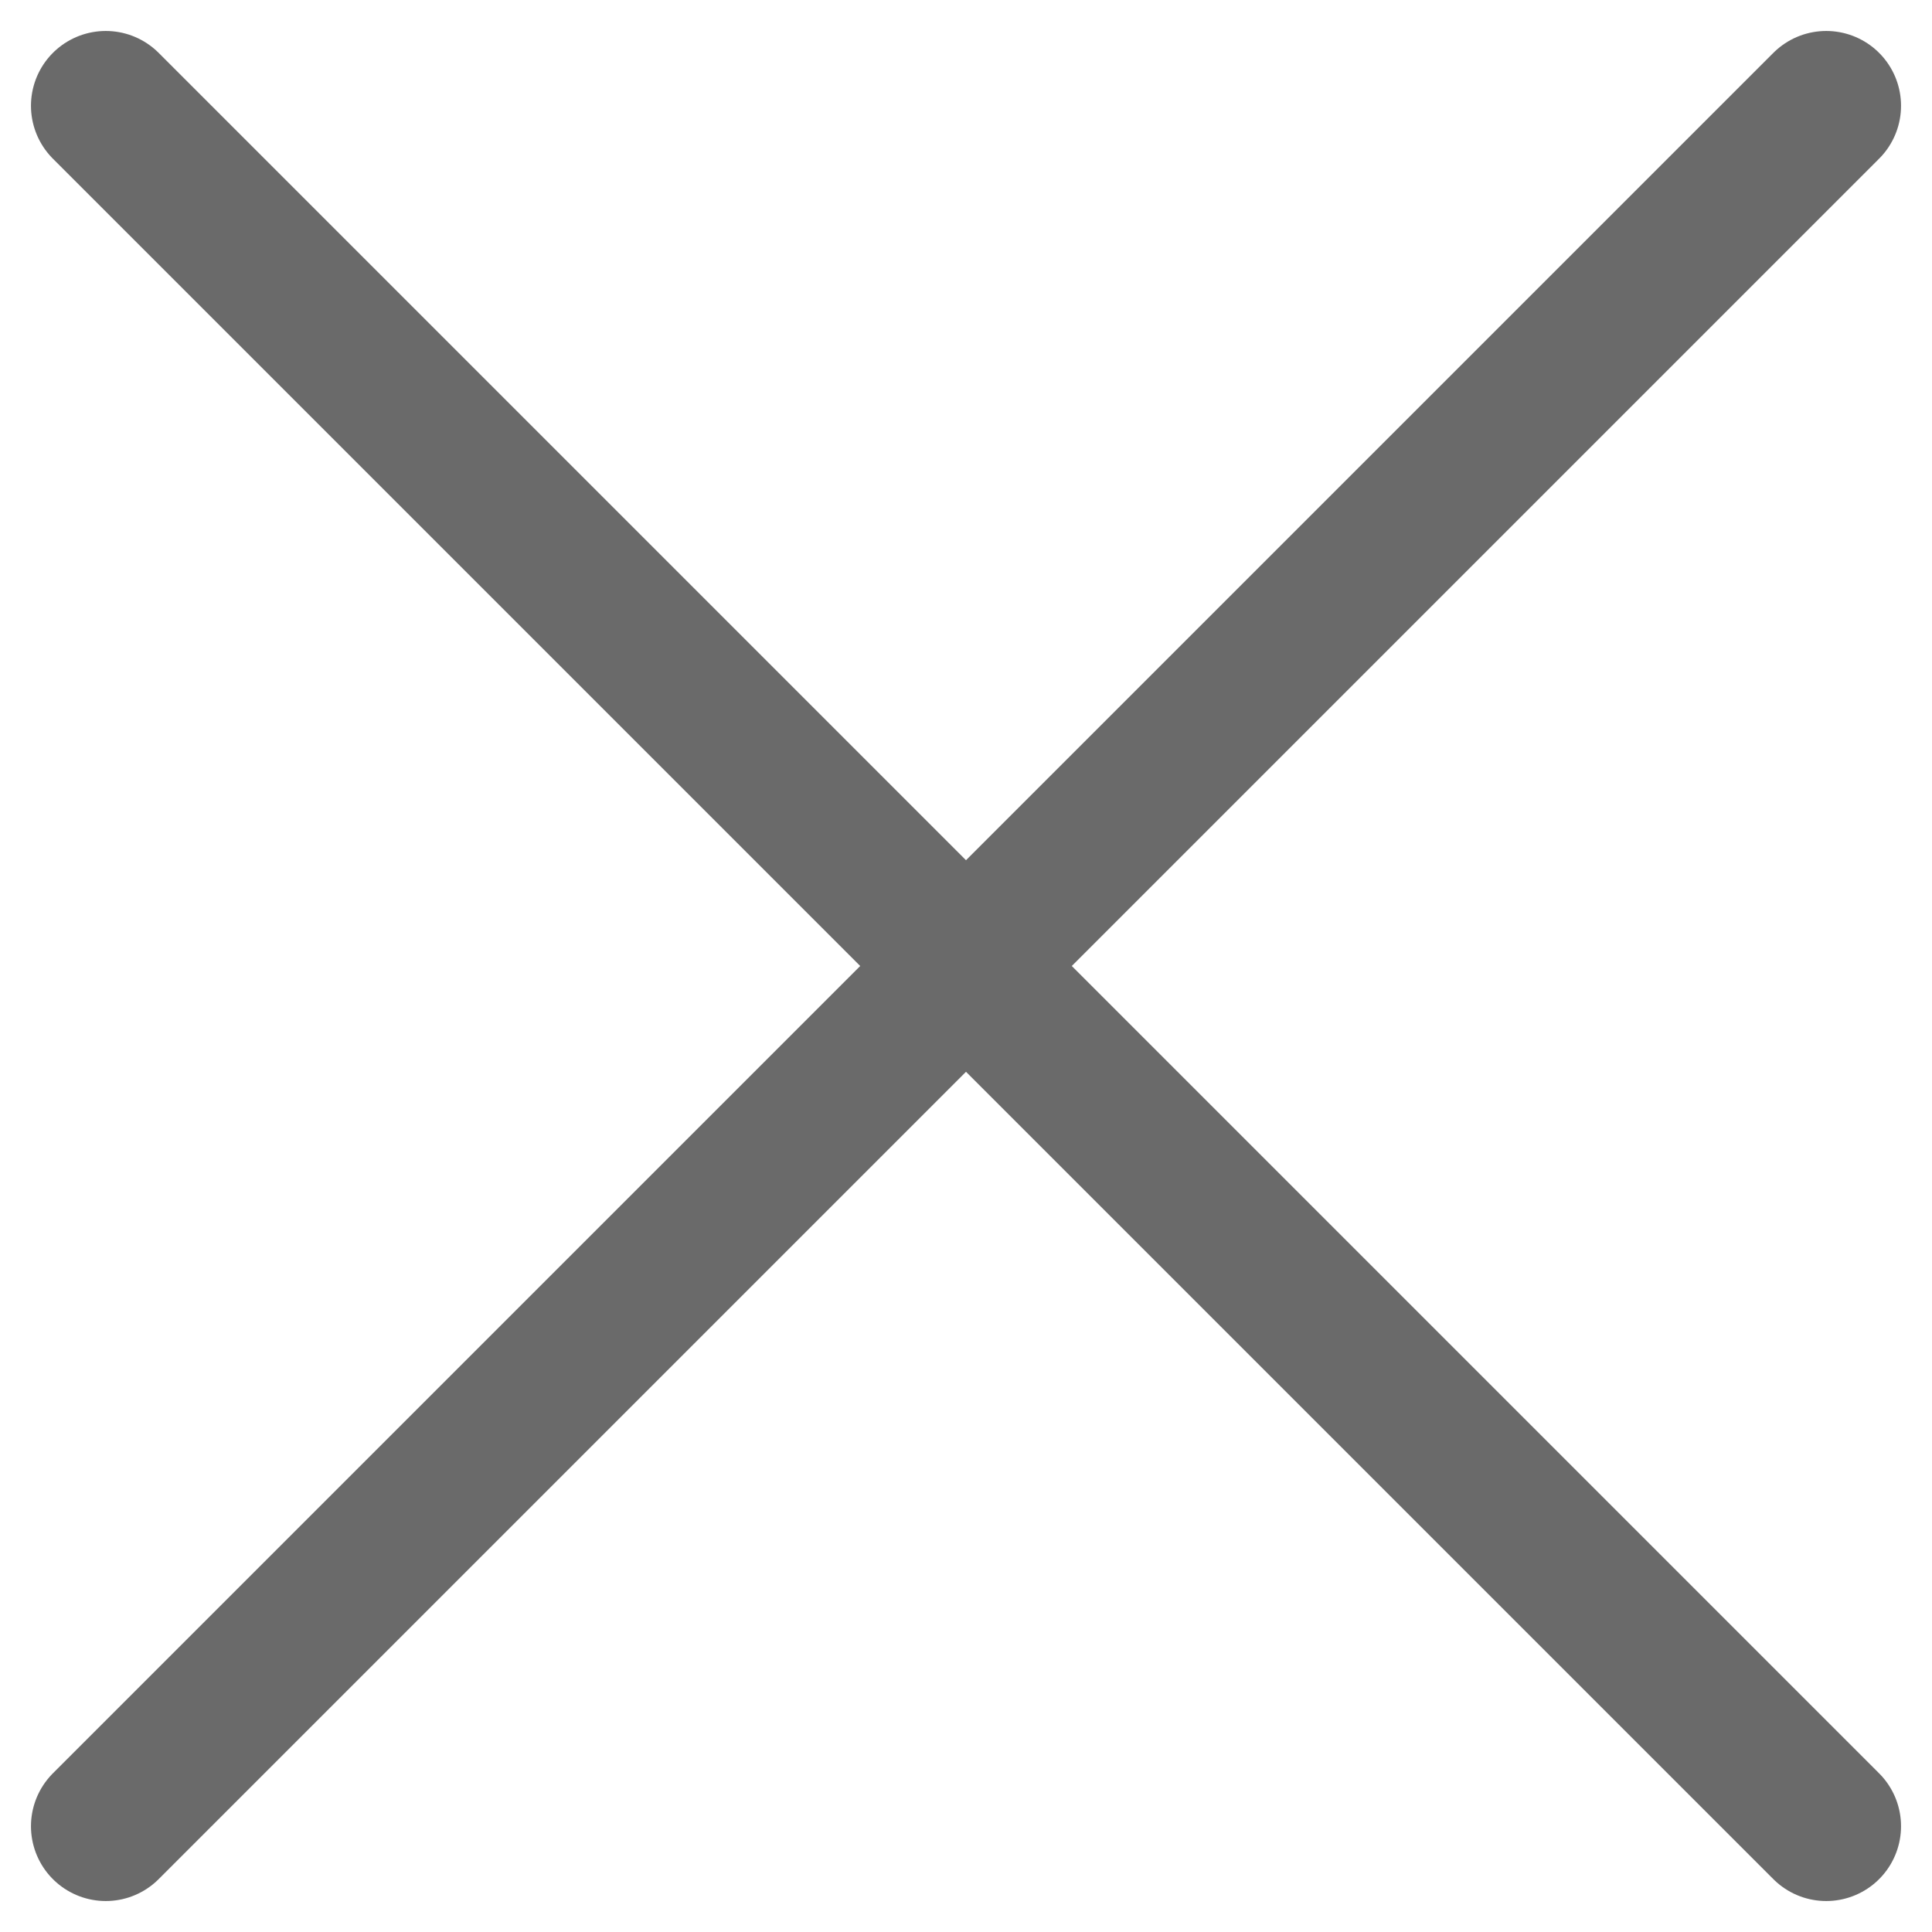 <svg xmlns="http://www.w3.org/2000/svg" width="25.828" height="25.828" viewBox="0 0 25.828 25.828">
  <g id="Close_Button" data-name="Close Button" transform="translate(-1544.586 -133.586)">
    <line id="Line_9" data-name="Line 9" x2="23" y2="23" transform="translate(1546 135)" fill="none" stroke="#6a6a6a" stroke-linecap="round" stroke-linejoin="round" stroke-width="2"/>
    <line id="Line_10" data-name="Line 10" x1="23" y2="23" transform="translate(1546 135)" fill="none" stroke="#6a6a6a" stroke-linecap="round" stroke-linejoin="round" stroke-width="2"/>
  </g>
</svg>
